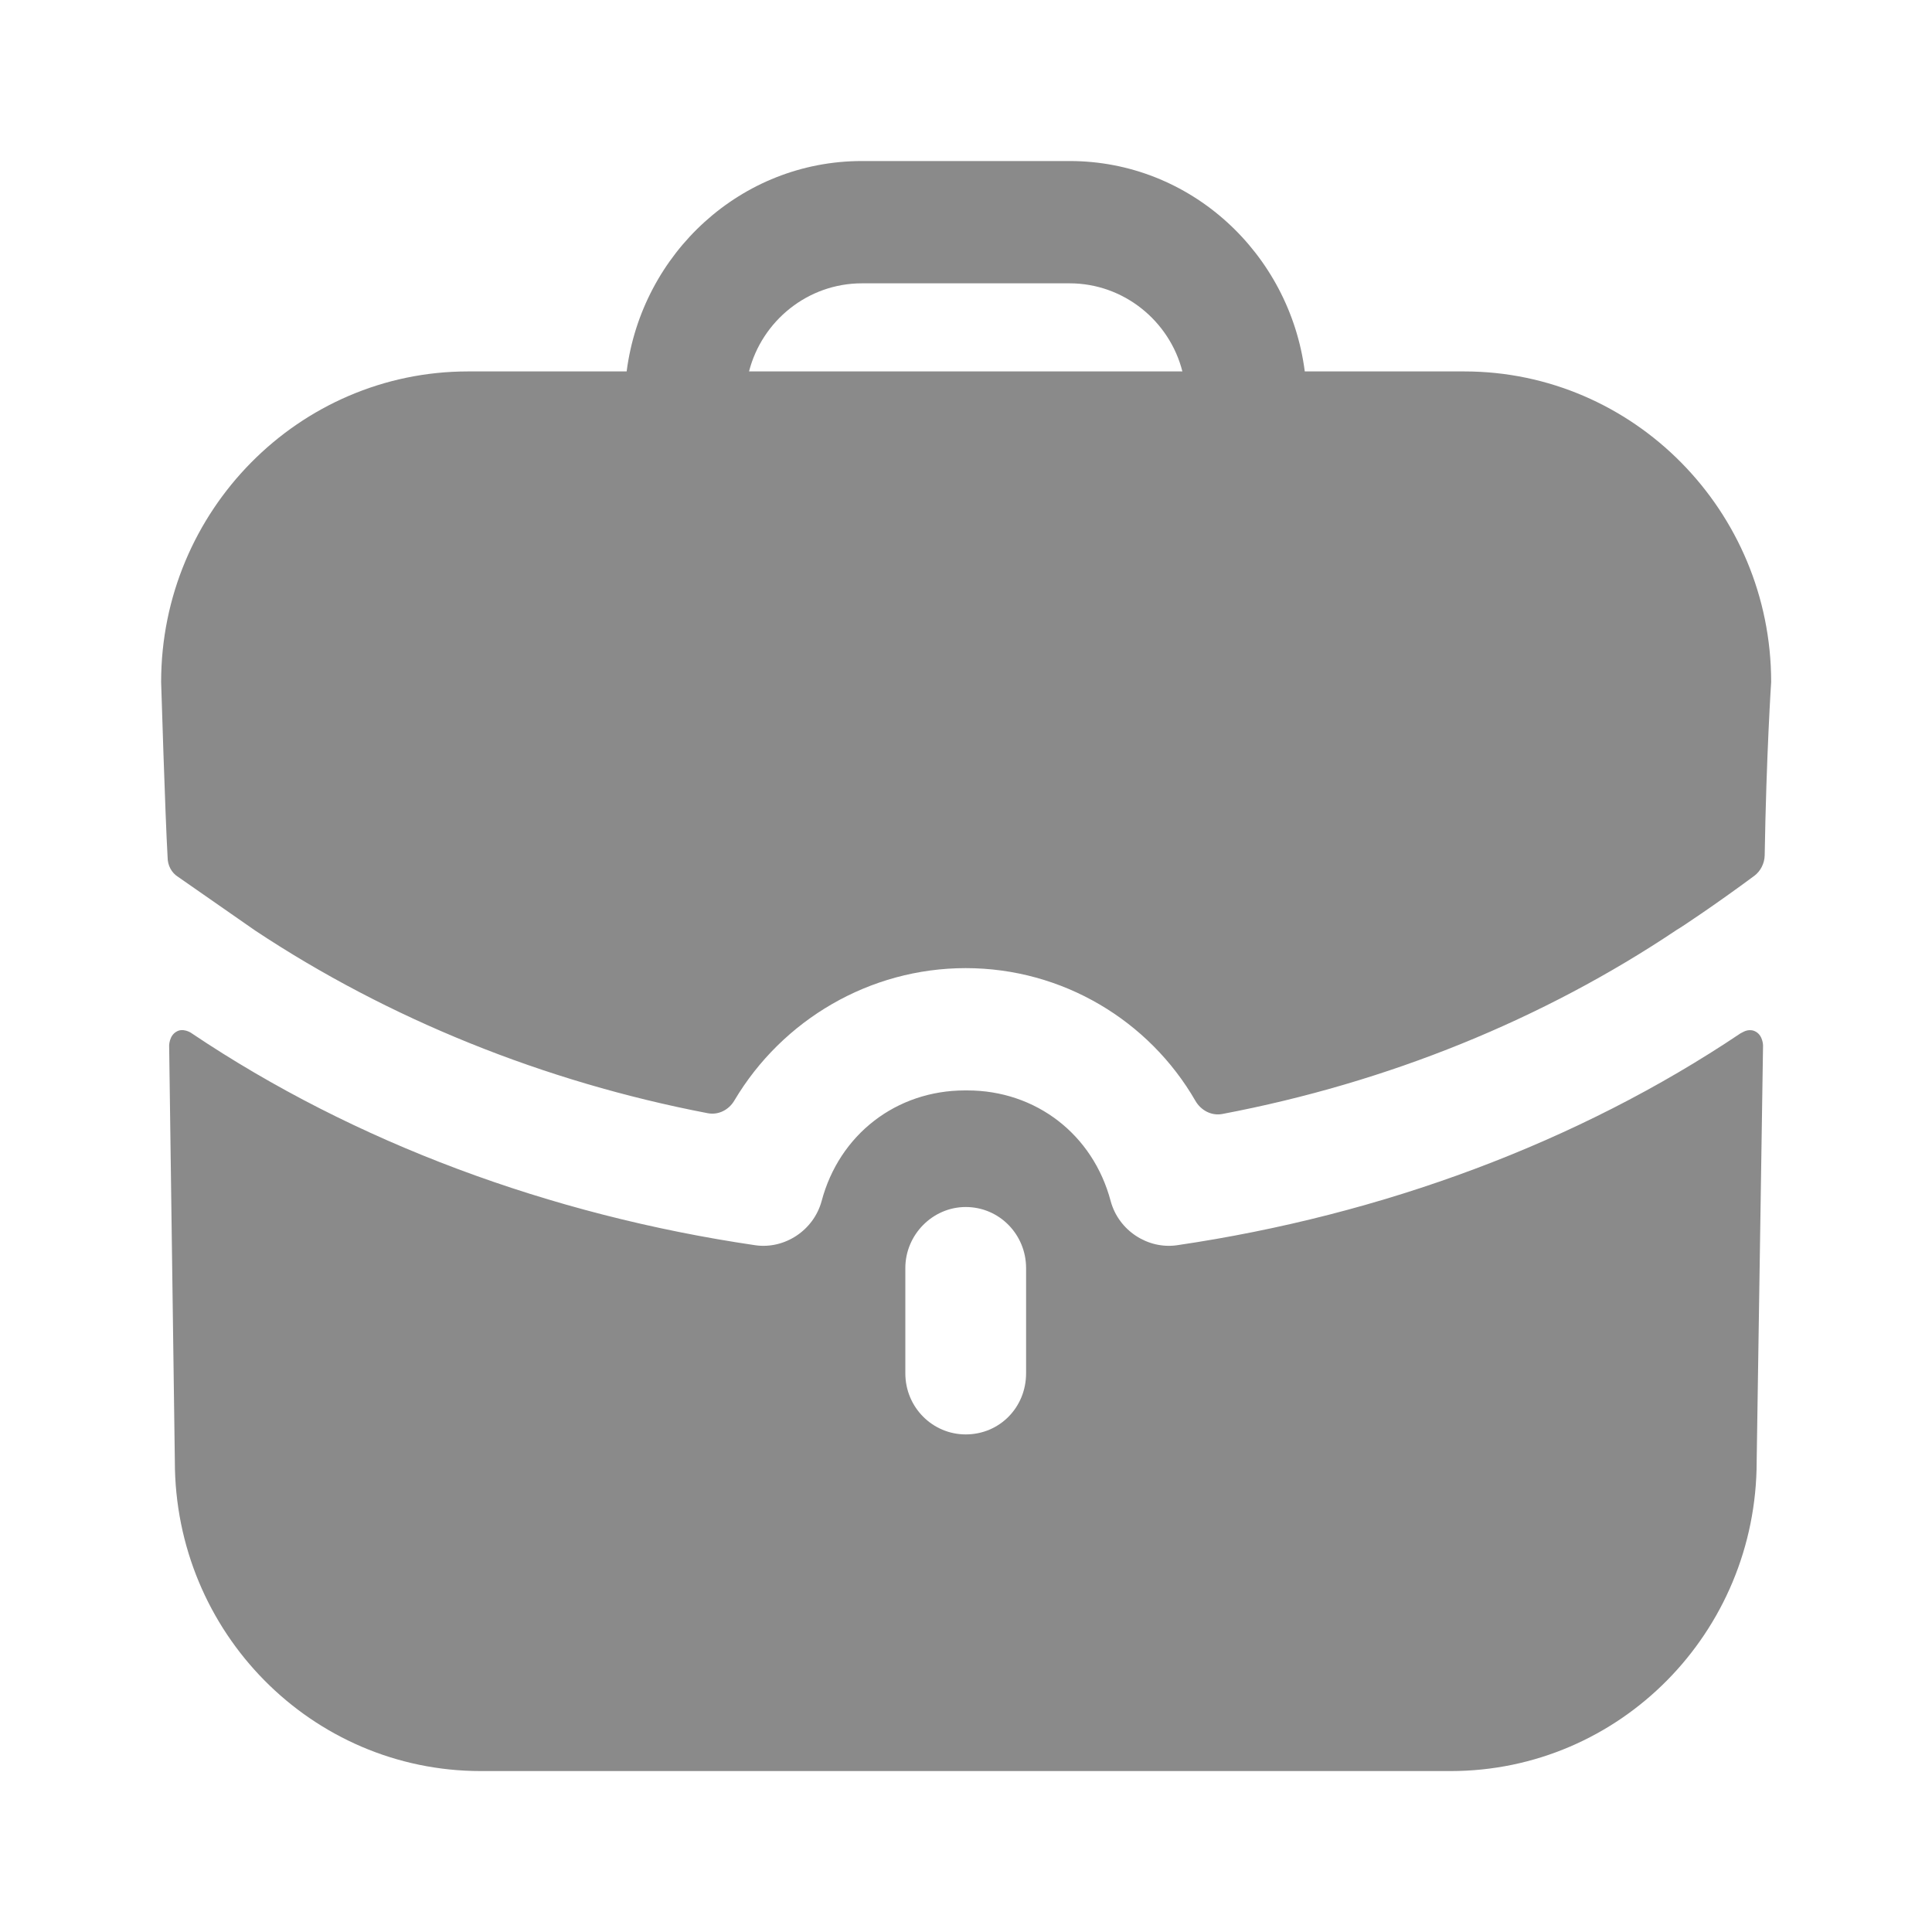 <svg xmlns="http://www.w3.org/2000/svg" width="18" height="18" viewBox="0 0 20 20" fill="none">
    <path fill-rule="evenodd" clip-rule="evenodd" d="M8.922 2.933C8.363 2.933 7.888 3.321 7.754 3.845H12.24C12.107 3.321 11.631 2.933 11.073 2.933H8.922ZM13.507 3.845H15.158C16.909 3.845 18.335 5.288 18.335 7.06C18.335 7.06 18.285 7.81 18.268 8.855C18.266 8.937 18.226 9.018 18.16 9.067C17.759 9.364 17.392 9.608 17.359 9.625C15.975 10.553 14.367 11.207 12.653 11.532C12.542 11.553 12.432 11.495 12.375 11.396C11.895 10.564 10.998 10.022 9.997 10.022C9.003 10.022 8.098 10.558 7.603 11.391C7.546 11.489 7.438 11.545 7.327 11.524C5.627 11.198 4.019 10.546 2.643 9.634L1.843 9.077C1.776 9.035 1.735 8.959 1.735 8.874C1.71 8.444 1.668 7.06 1.668 7.06C1.668 5.288 3.094 3.845 4.845 3.845H6.487C6.645 2.621 7.671 1.667 8.922 1.667H11.073C12.323 1.667 13.349 2.621 13.507 3.845ZM18.051 10.68L18.018 10.697C16.334 11.828 14.308 12.579 12.182 12.891C11.881 12.933 11.581 12.739 11.498 12.435C11.315 11.743 10.723 11.288 10.014 11.288H10.005H9.989C9.28 11.288 8.688 11.743 8.505 12.435C8.421 12.739 8.121 12.933 7.821 12.891C5.695 12.579 3.669 11.828 1.985 10.697C1.976 10.689 1.893 10.638 1.826 10.68C1.751 10.722 1.751 10.824 1.751 10.824L1.81 15.127C1.81 16.9 3.227 18.334 4.978 18.334H15.016C16.767 18.334 18.185 16.9 18.185 15.127L18.251 10.824C18.251 10.824 18.251 10.722 18.176 10.68C18.134 10.655 18.084 10.663 18.051 10.68ZM10.622 14.216C10.622 14.57 10.347 14.849 9.997 14.849C9.655 14.849 9.372 14.57 9.372 14.216V13.127C9.372 12.781 9.655 12.495 9.997 12.495C10.347 12.495 10.622 12.781 10.622 13.127V14.216Z" fill="#8A8A8A"/>
</svg>
